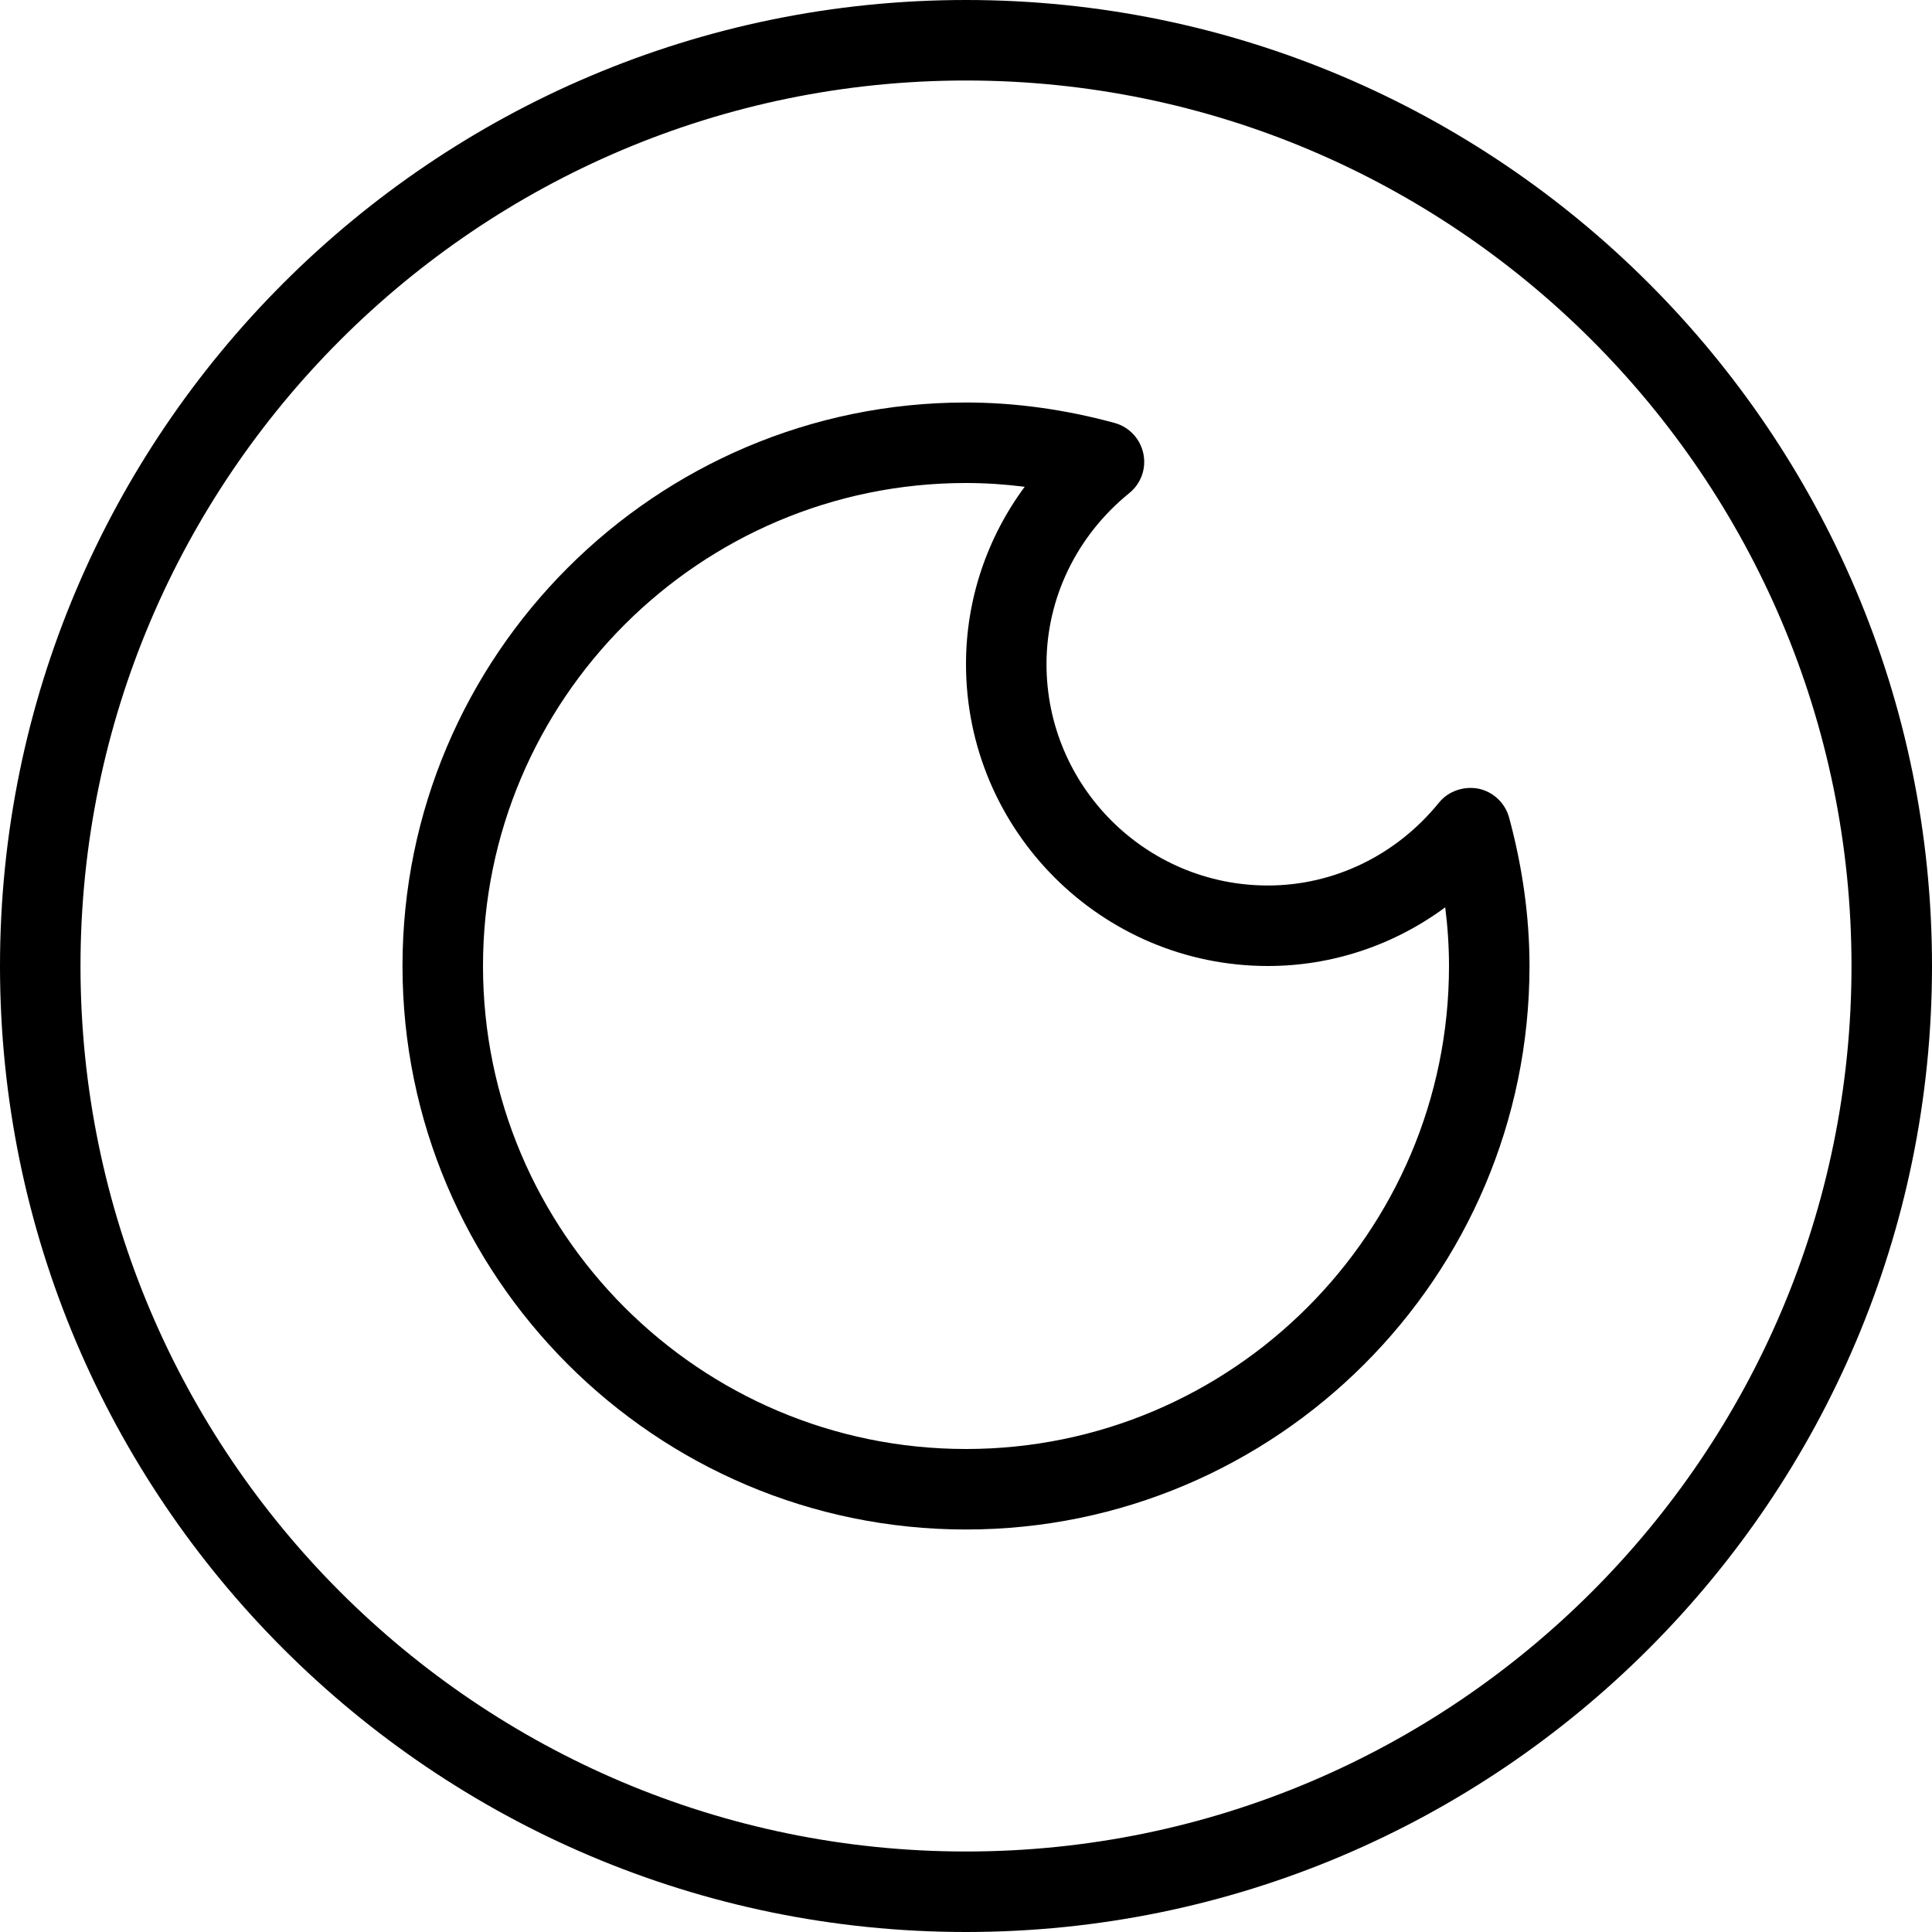 <?xml version="1.0" ?><svg id="Layer_1" style="enable-background:new 0 0 24 24;" version="1.1" viewBox="0 0 24 24" xml:space="preserve" xmlns="http://www.w3.org/2000/svg" xmlns:xlink="http://www.w3.org/1999/xlink"><g><path d="M12,24C5.383,24,0,18.617,0,12S5.383,0,12,0s12,5.383,12,12S18.617,24,12,24z M12,1C5.935,1,1,5.935,1,12s4.935,11,11,11   s11-4.935,11-11S18.065,1,12,1z M12,19c-3.859,0-7-3.141-7-7s3.141-7,7-7c0.607,0,1.229,0.086,1.846,0.254   c0.181,0.05,0.318,0.196,0.357,0.38c0.039,0.183-0.028,0.373-0.174,0.491C13.375,6.655,13,7.43,13,8.25   C13,9.767,14.233,11,15.75,11c0.82,0,1.595-0.375,2.125-1.029c0.119-0.146,0.311-0.208,0.491-0.174   c0.184,0.039,0.33,0.177,0.38,0.357C18.914,10.772,19,11.393,19,12C19,15.859,15.859,19,12,19z M12,6c-3.309,0-6,2.691-6,6   s2.691,6,6,6s6-2.691,6-6c0-0.24-0.016-0.484-0.047-0.729C17.317,11.741,16.55,12,15.75,12C13.683,12,12,10.317,12,8.25   c0-0.8,0.259-1.567,0.729-2.203C12.484,6.016,12.24,6,12,6z"/></g><g/><g/><g/><g/><g/><g/><g/><g/><g/><g/><g/><g/><g/><g/><g/></svg>
